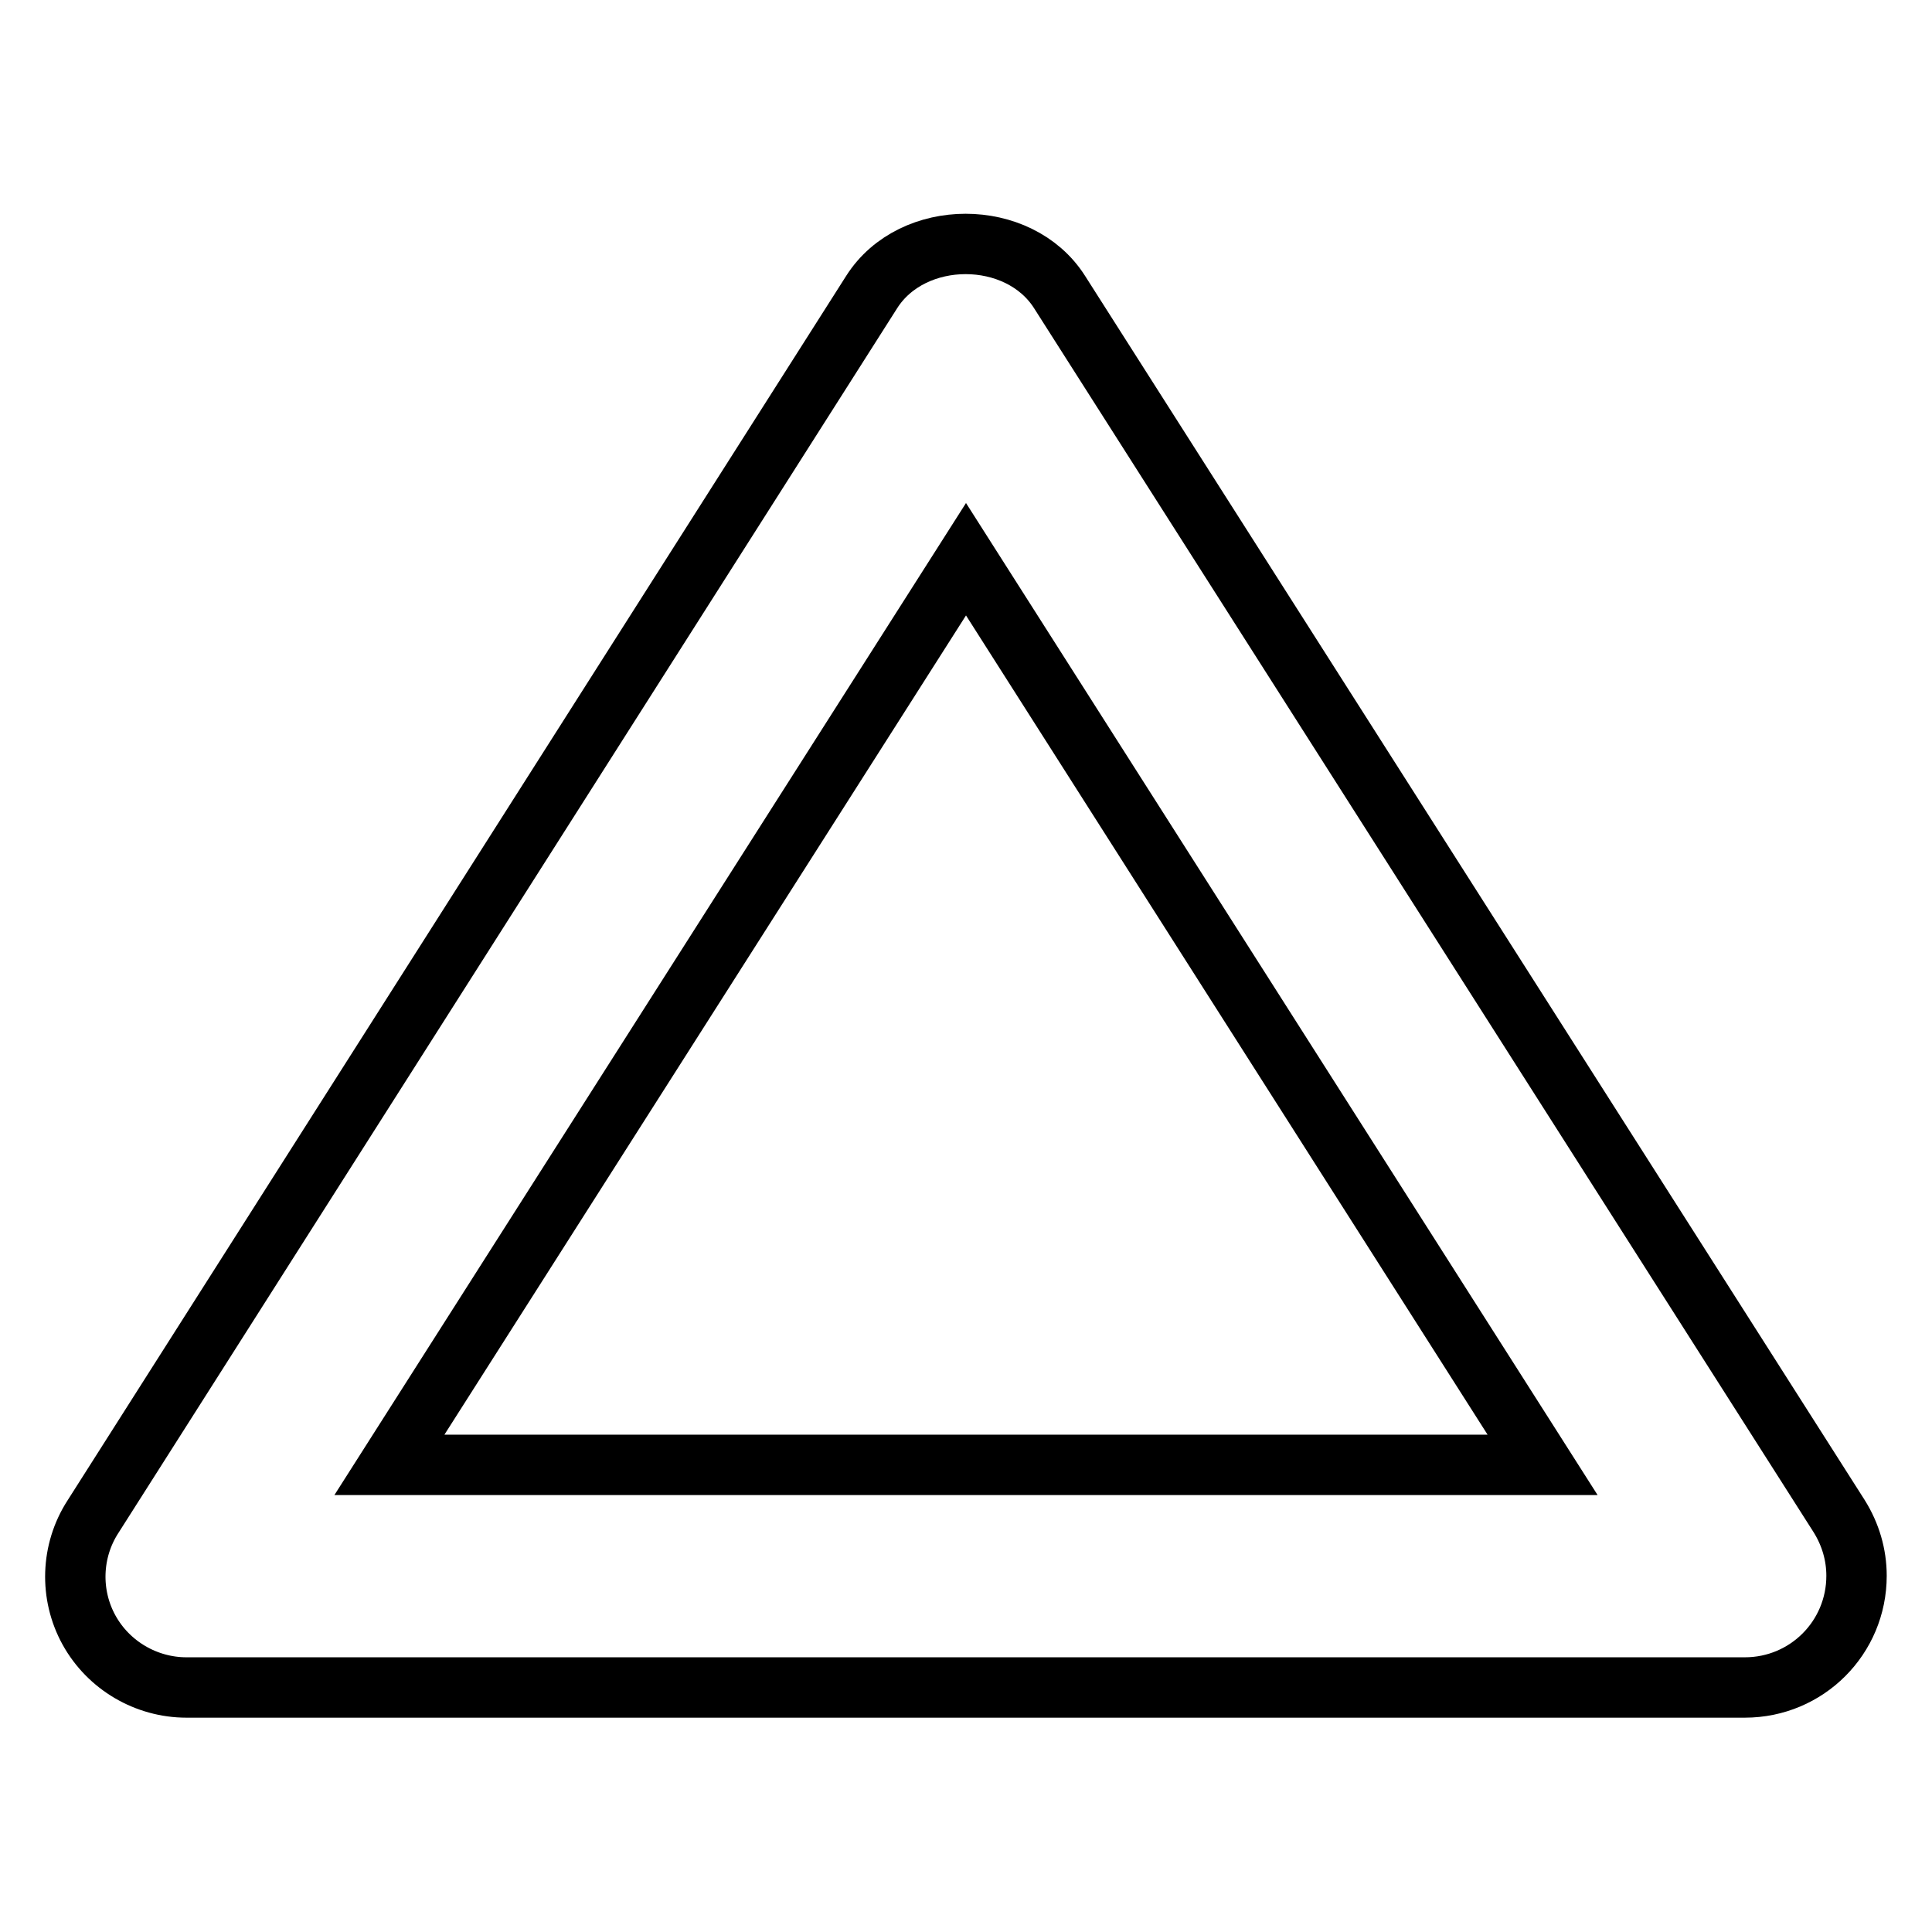 <?xml version="1.0" encoding="utf-8"?>
<!-- Svg Vector Icons : http://www.onlinewebfonts.com/icon -->
<!DOCTYPE svg PUBLIC "-//W3C//DTD SVG 1.1//EN" "http://www.w3.org/Graphics/SVG/1.1/DTD/svg11.dtd">
<svg version="1.1" xmlns="http://www.w3.org/2000/svg" xmlns:xlink="http://www.w3.org/1999/xlink" x="0px" y="0px" viewBox="0 0 256 256" enable-background="new 0 0 256 256" xml:space="preserve">
<g> <path stroke-width="8" fill-opacity="0" stroke="#000000"  d="M140.4,38.7c-5.4-8.5-19.5-8.5-24.9,0L12.3,201c-2.9,4.5-3.1,10.3-0.5,15c2.6,4.7,7.6,7.6,12.9,7.6h206.5 c8.2,0,14.8-6.6,14.8-14.8c0-2.8-0.8-5.5-2.3-7.9L140.4,38.7L140.4,38.7z M51.6,194.1l76.4-120l76.4,120H51.6z"/></g>
</svg>
